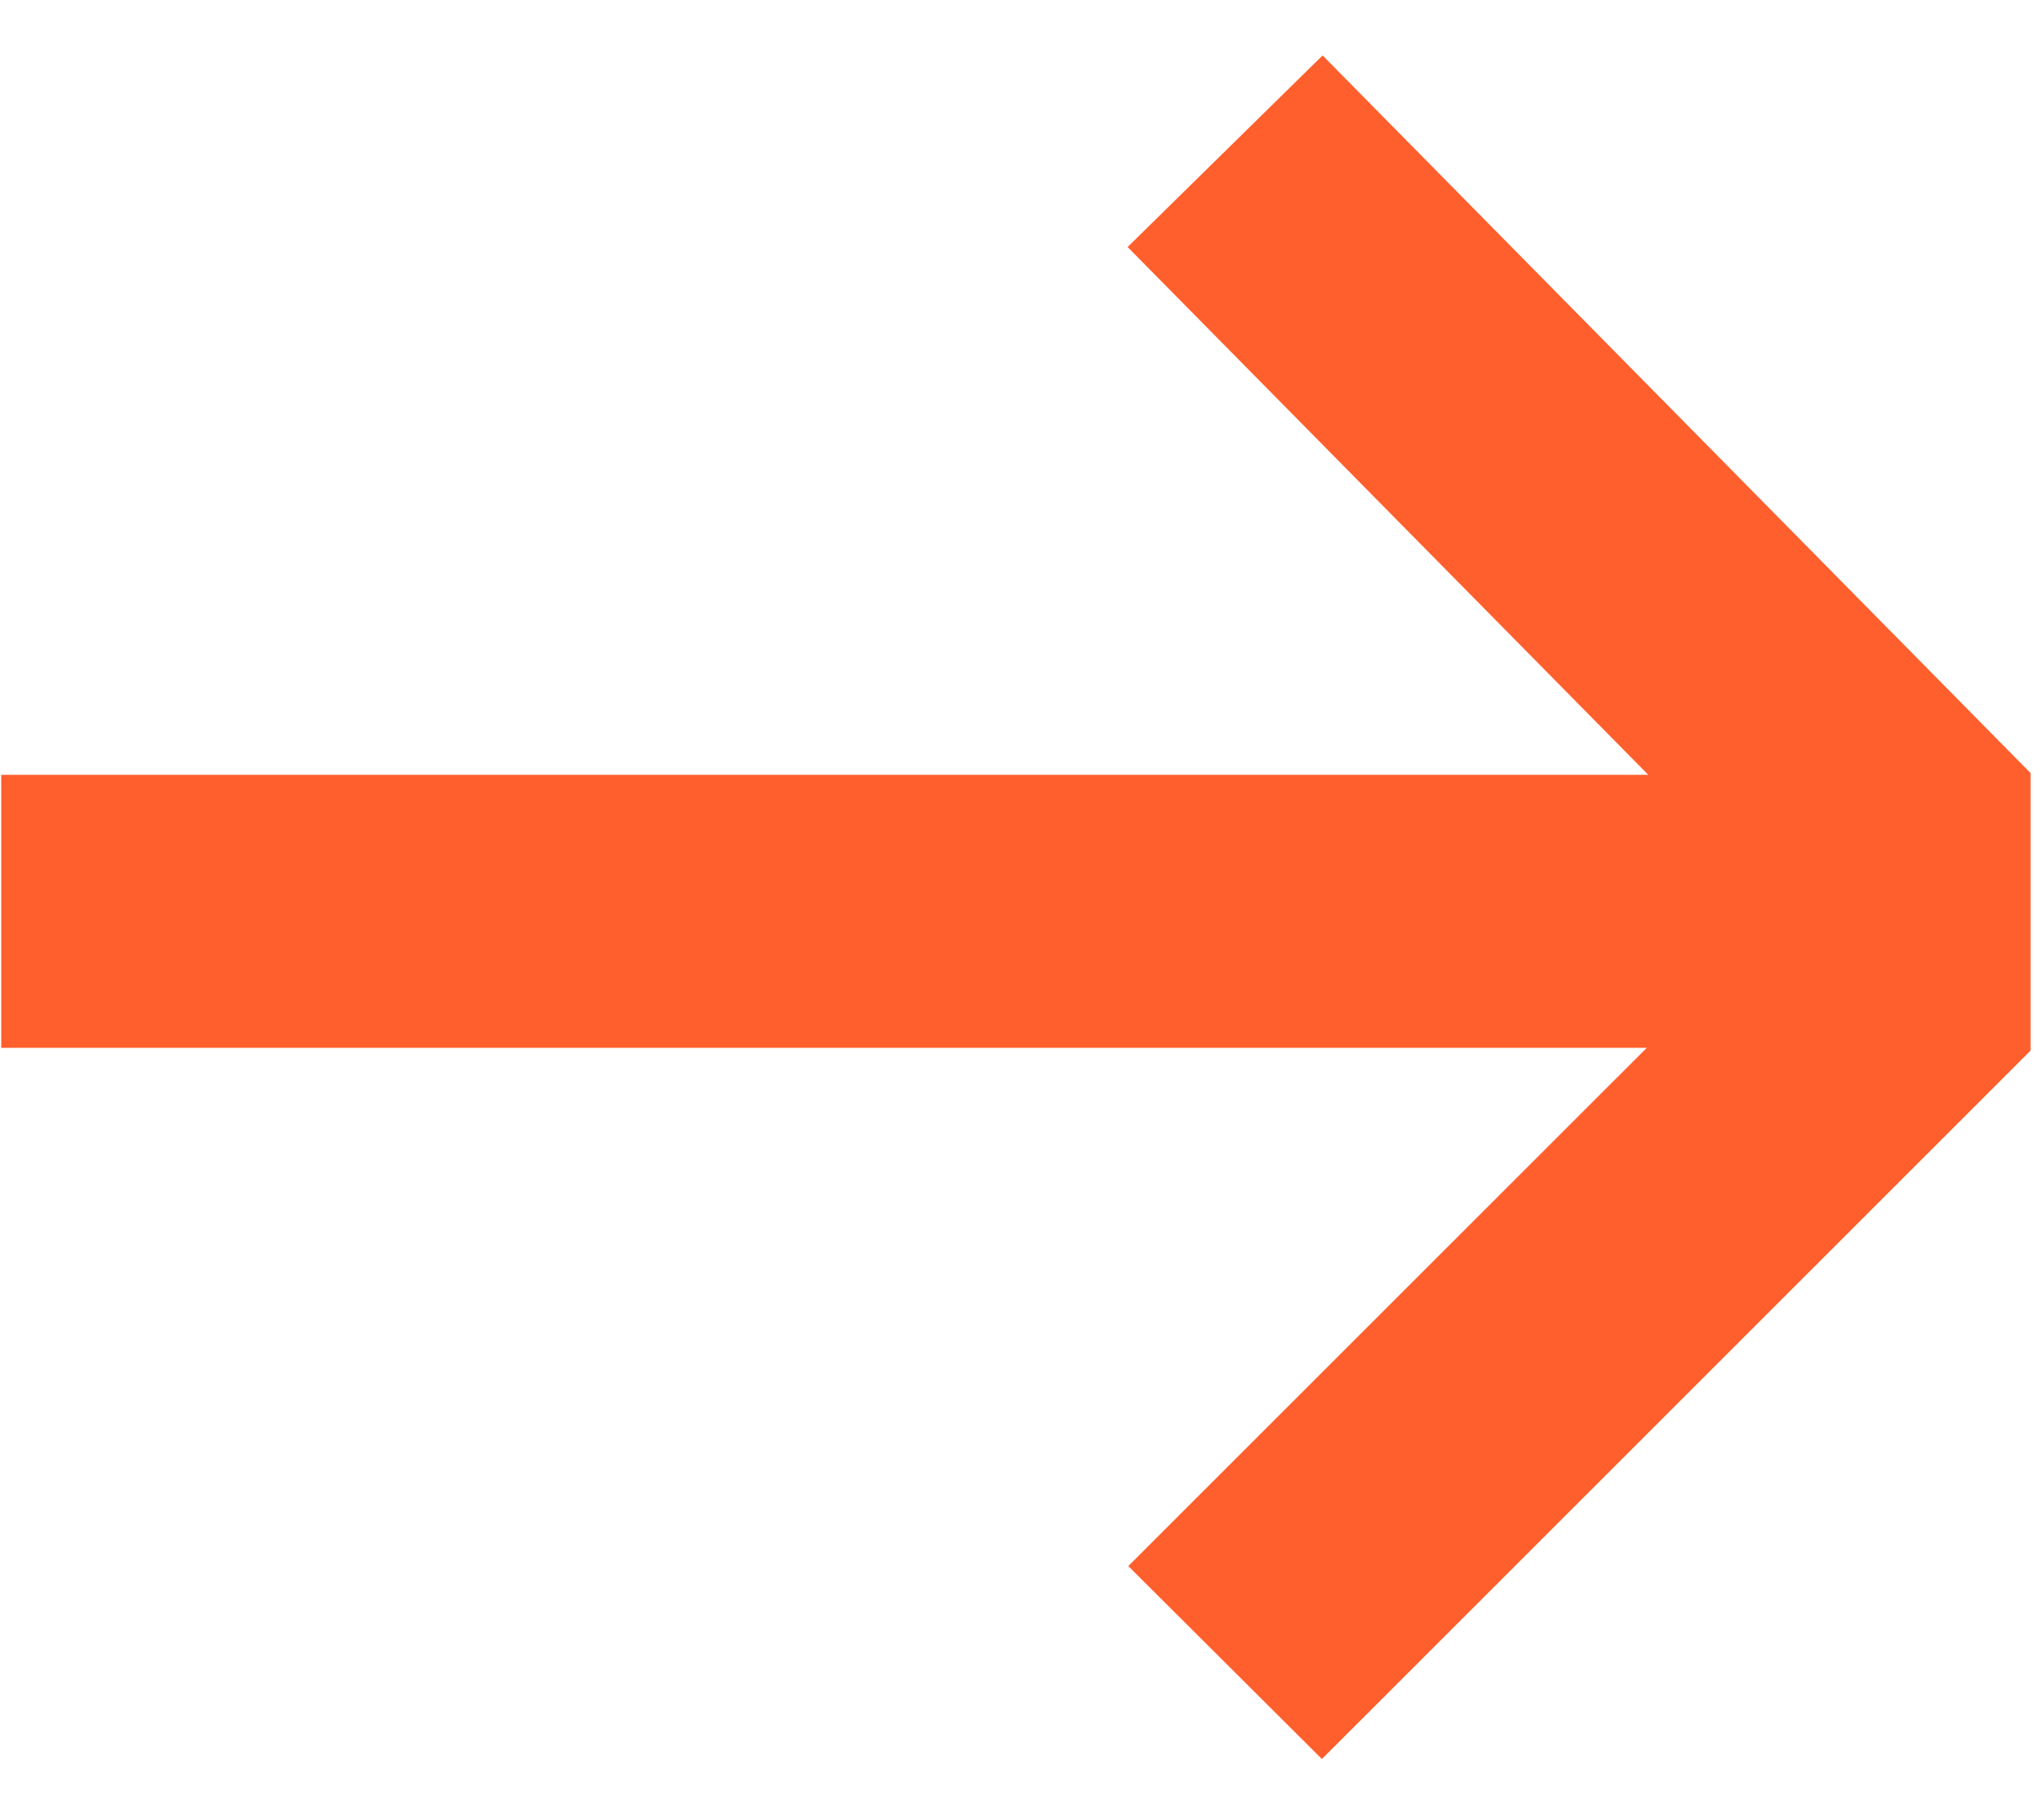 <svg width="18" height="16" viewBox="0 0 18 16" fill="none" xmlns="http://www.w3.org/2000/svg">
<path fill-rule="evenodd" clip-rule="evenodd" d="M14.515 6.822L9.93 2.175L11.647 0.488L17.882 6.807V9.25L11.641 15.488L9.936 13.789L14.502 9.226H0.011V6.822H14.515Z" fill="#FF5F2D"/>
</svg>
